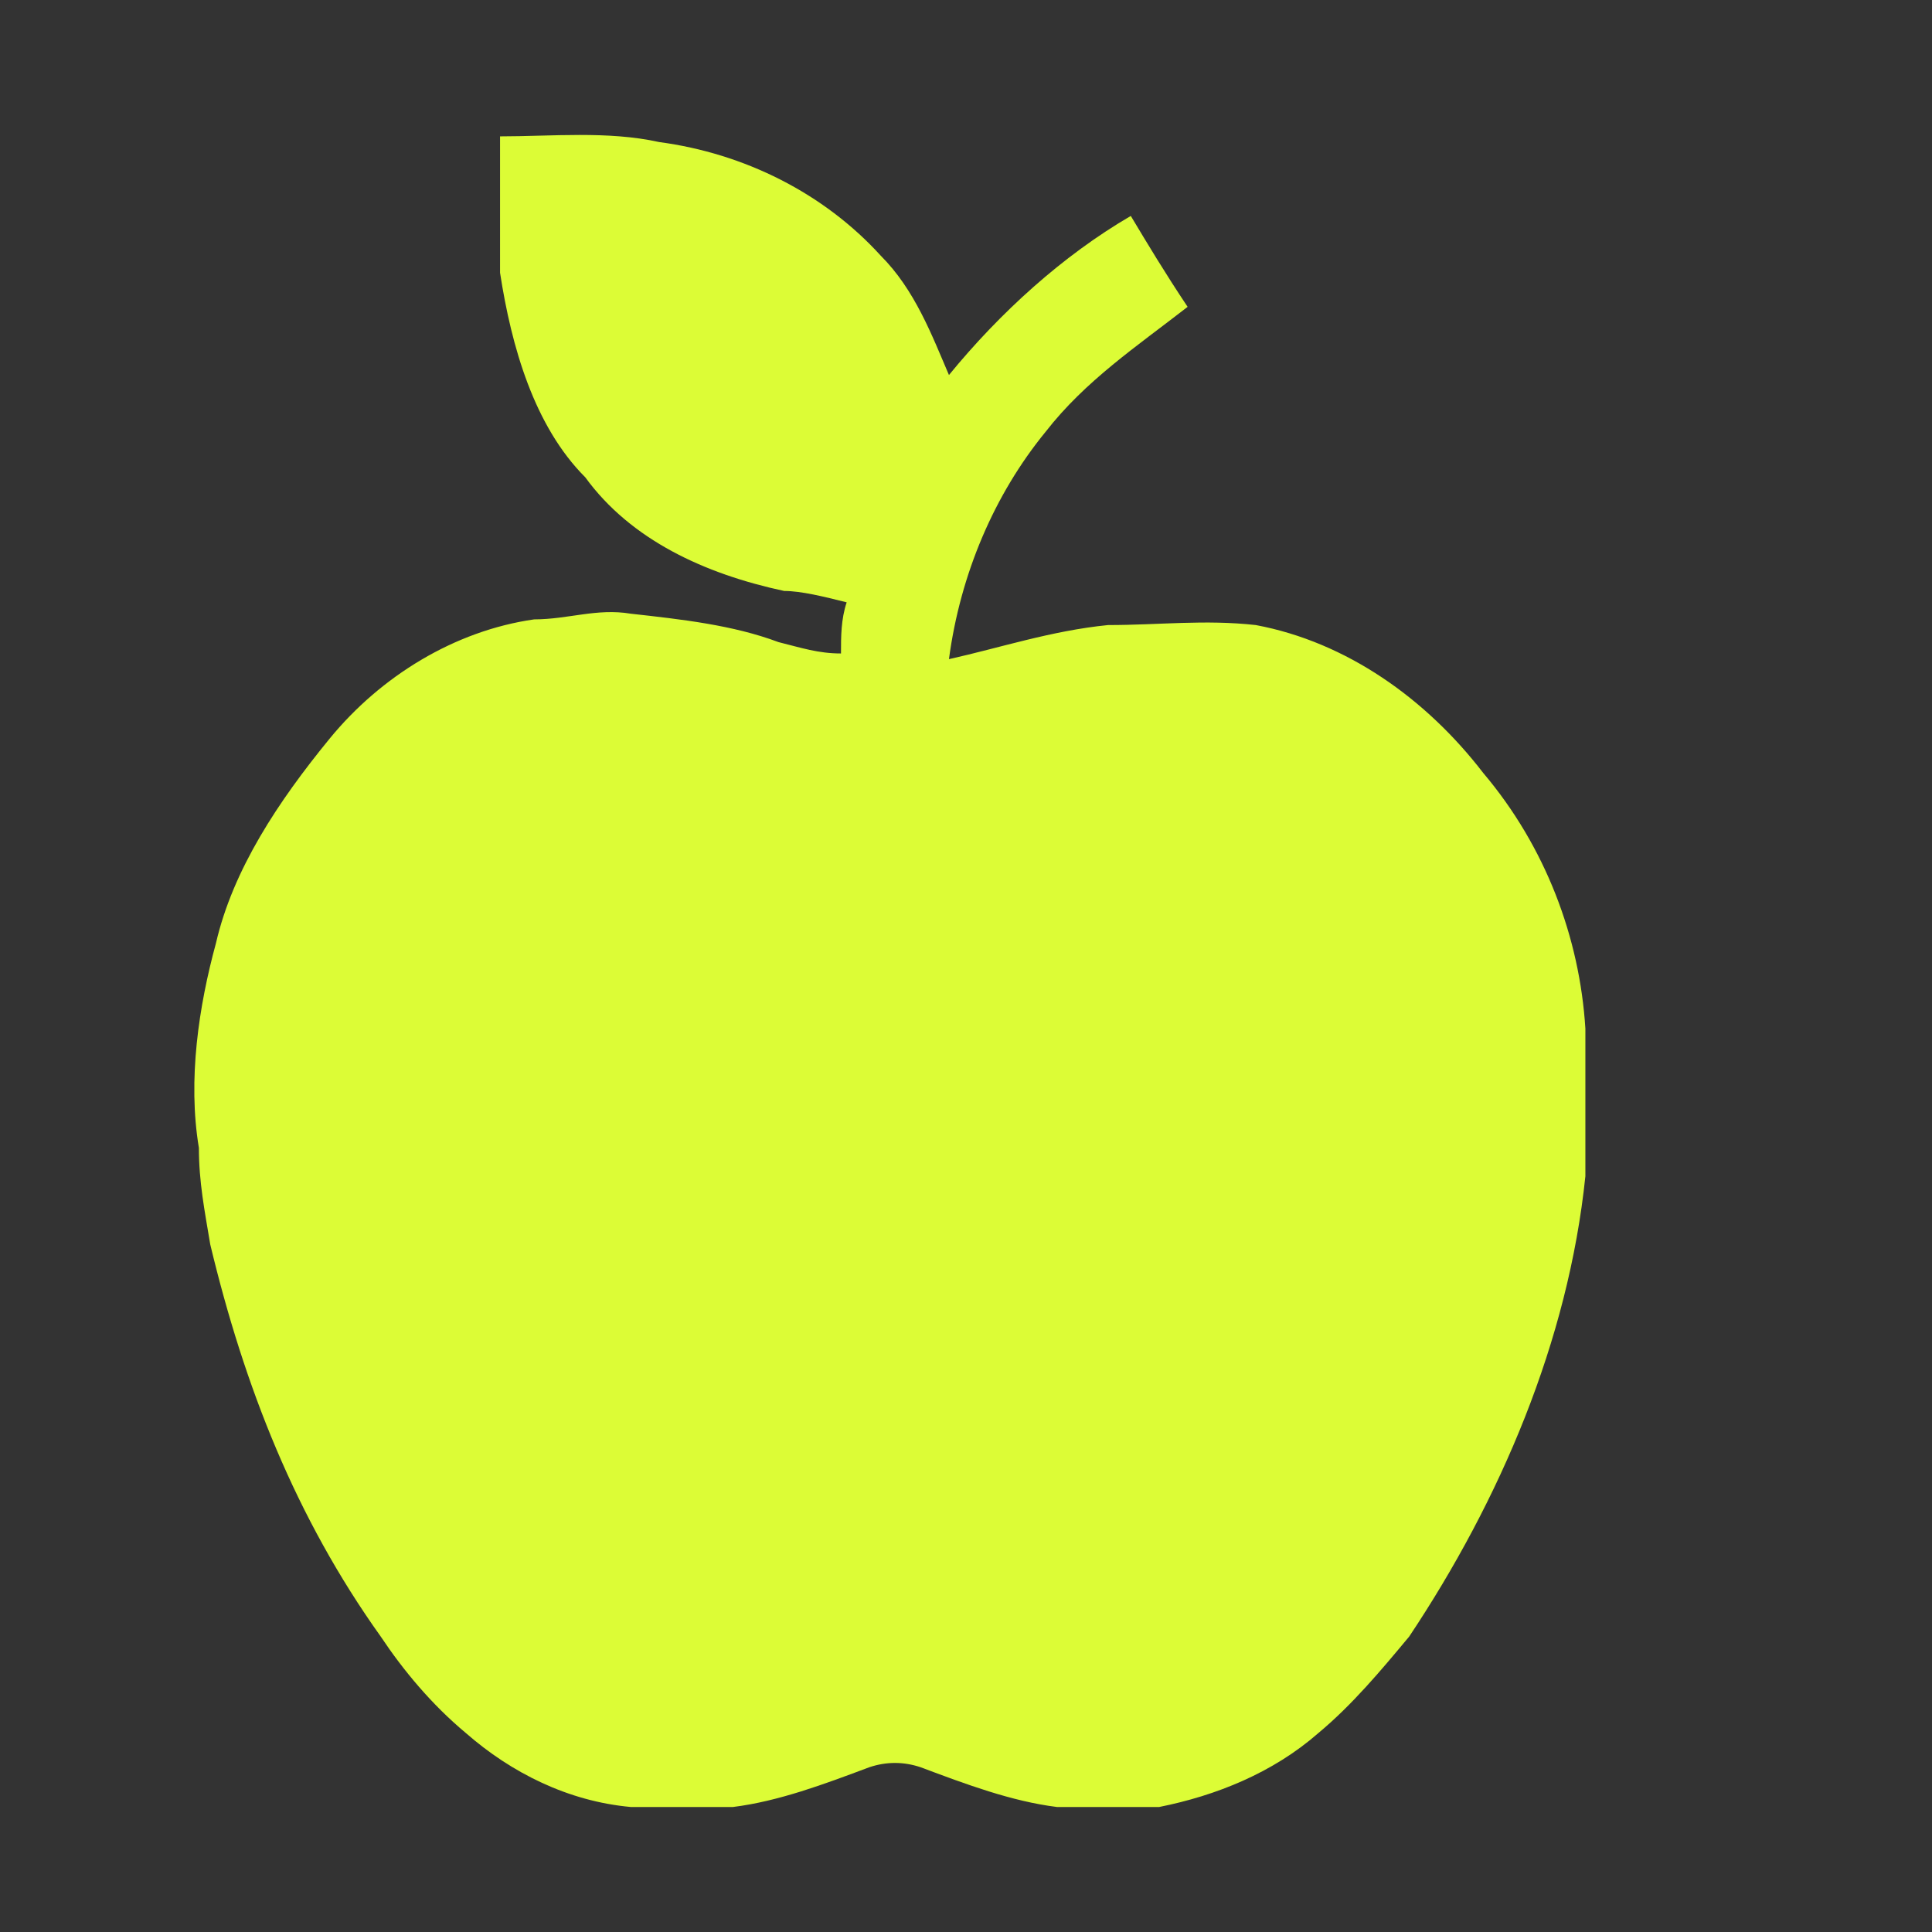 <svg xmlns="http://www.w3.org/2000/svg" xml:space="preserve" style="enable-background:new 0 0 34 34" viewBox="0 0 34 34"><rect x="0" y="0" width="34" height="34" fill="#333333" stroke="none"/><path d="M8.8 2.4c.9 0 1.9-.1 2.8.1 1.5.2 2.9.9 3.9 2 .6.6.9 1.4 1.2 2.1.9-1.1 2-2.1 3.2-2.8.3.5.6 1 1 1.6-.9.7-1.8 1.3-2.5 2.2-.9 1.1-1.5 2.5-1.7 4 .9-.2 1.8-.5 2.8-.6.9 0 1.7-.1 2.6 0 1.6.3 3 1.3 4 2.6 1.1 1.3 1.7 2.9 1.8 4.5v2.6c-.3 2.9-1.5 5.7-3.1 8.1-.5.6-1 1.2-1.6 1.7-.8.7-1.8 1.1-2.8 1.3h-1.8c-.8-.1-1.6-.4-2.4-.7-.3-.1-.6-.1-.9 0-.8.3-1.6.6-2.4.7h-1.8c-1.1-.1-2.1-.6-2.9-1.3-.6-.5-1.1-1.1-1.5-1.7-1.5-2.1-2.4-4.4-3-6.9-.1-.6-.2-1.1-.2-1.7-.2-1.2 0-2.5.3-3.6.3-1.3 1.1-2.5 2-3.6.9-1.1 2.2-1.9 3.6-2.1.6 0 1.1-.2 1.7-.1.9.1 1.8.2 2.6.5.4.1.7.2 1.1.2 0-.3 0-.6.1-.9-.4-.1-.8-.2-1.1-.2-1.4-.3-2.7-.9-3.5-2-.9-.9-1.3-2.3-1.5-3.6V2.4z" style="fill:#dcfc36"/></svg>